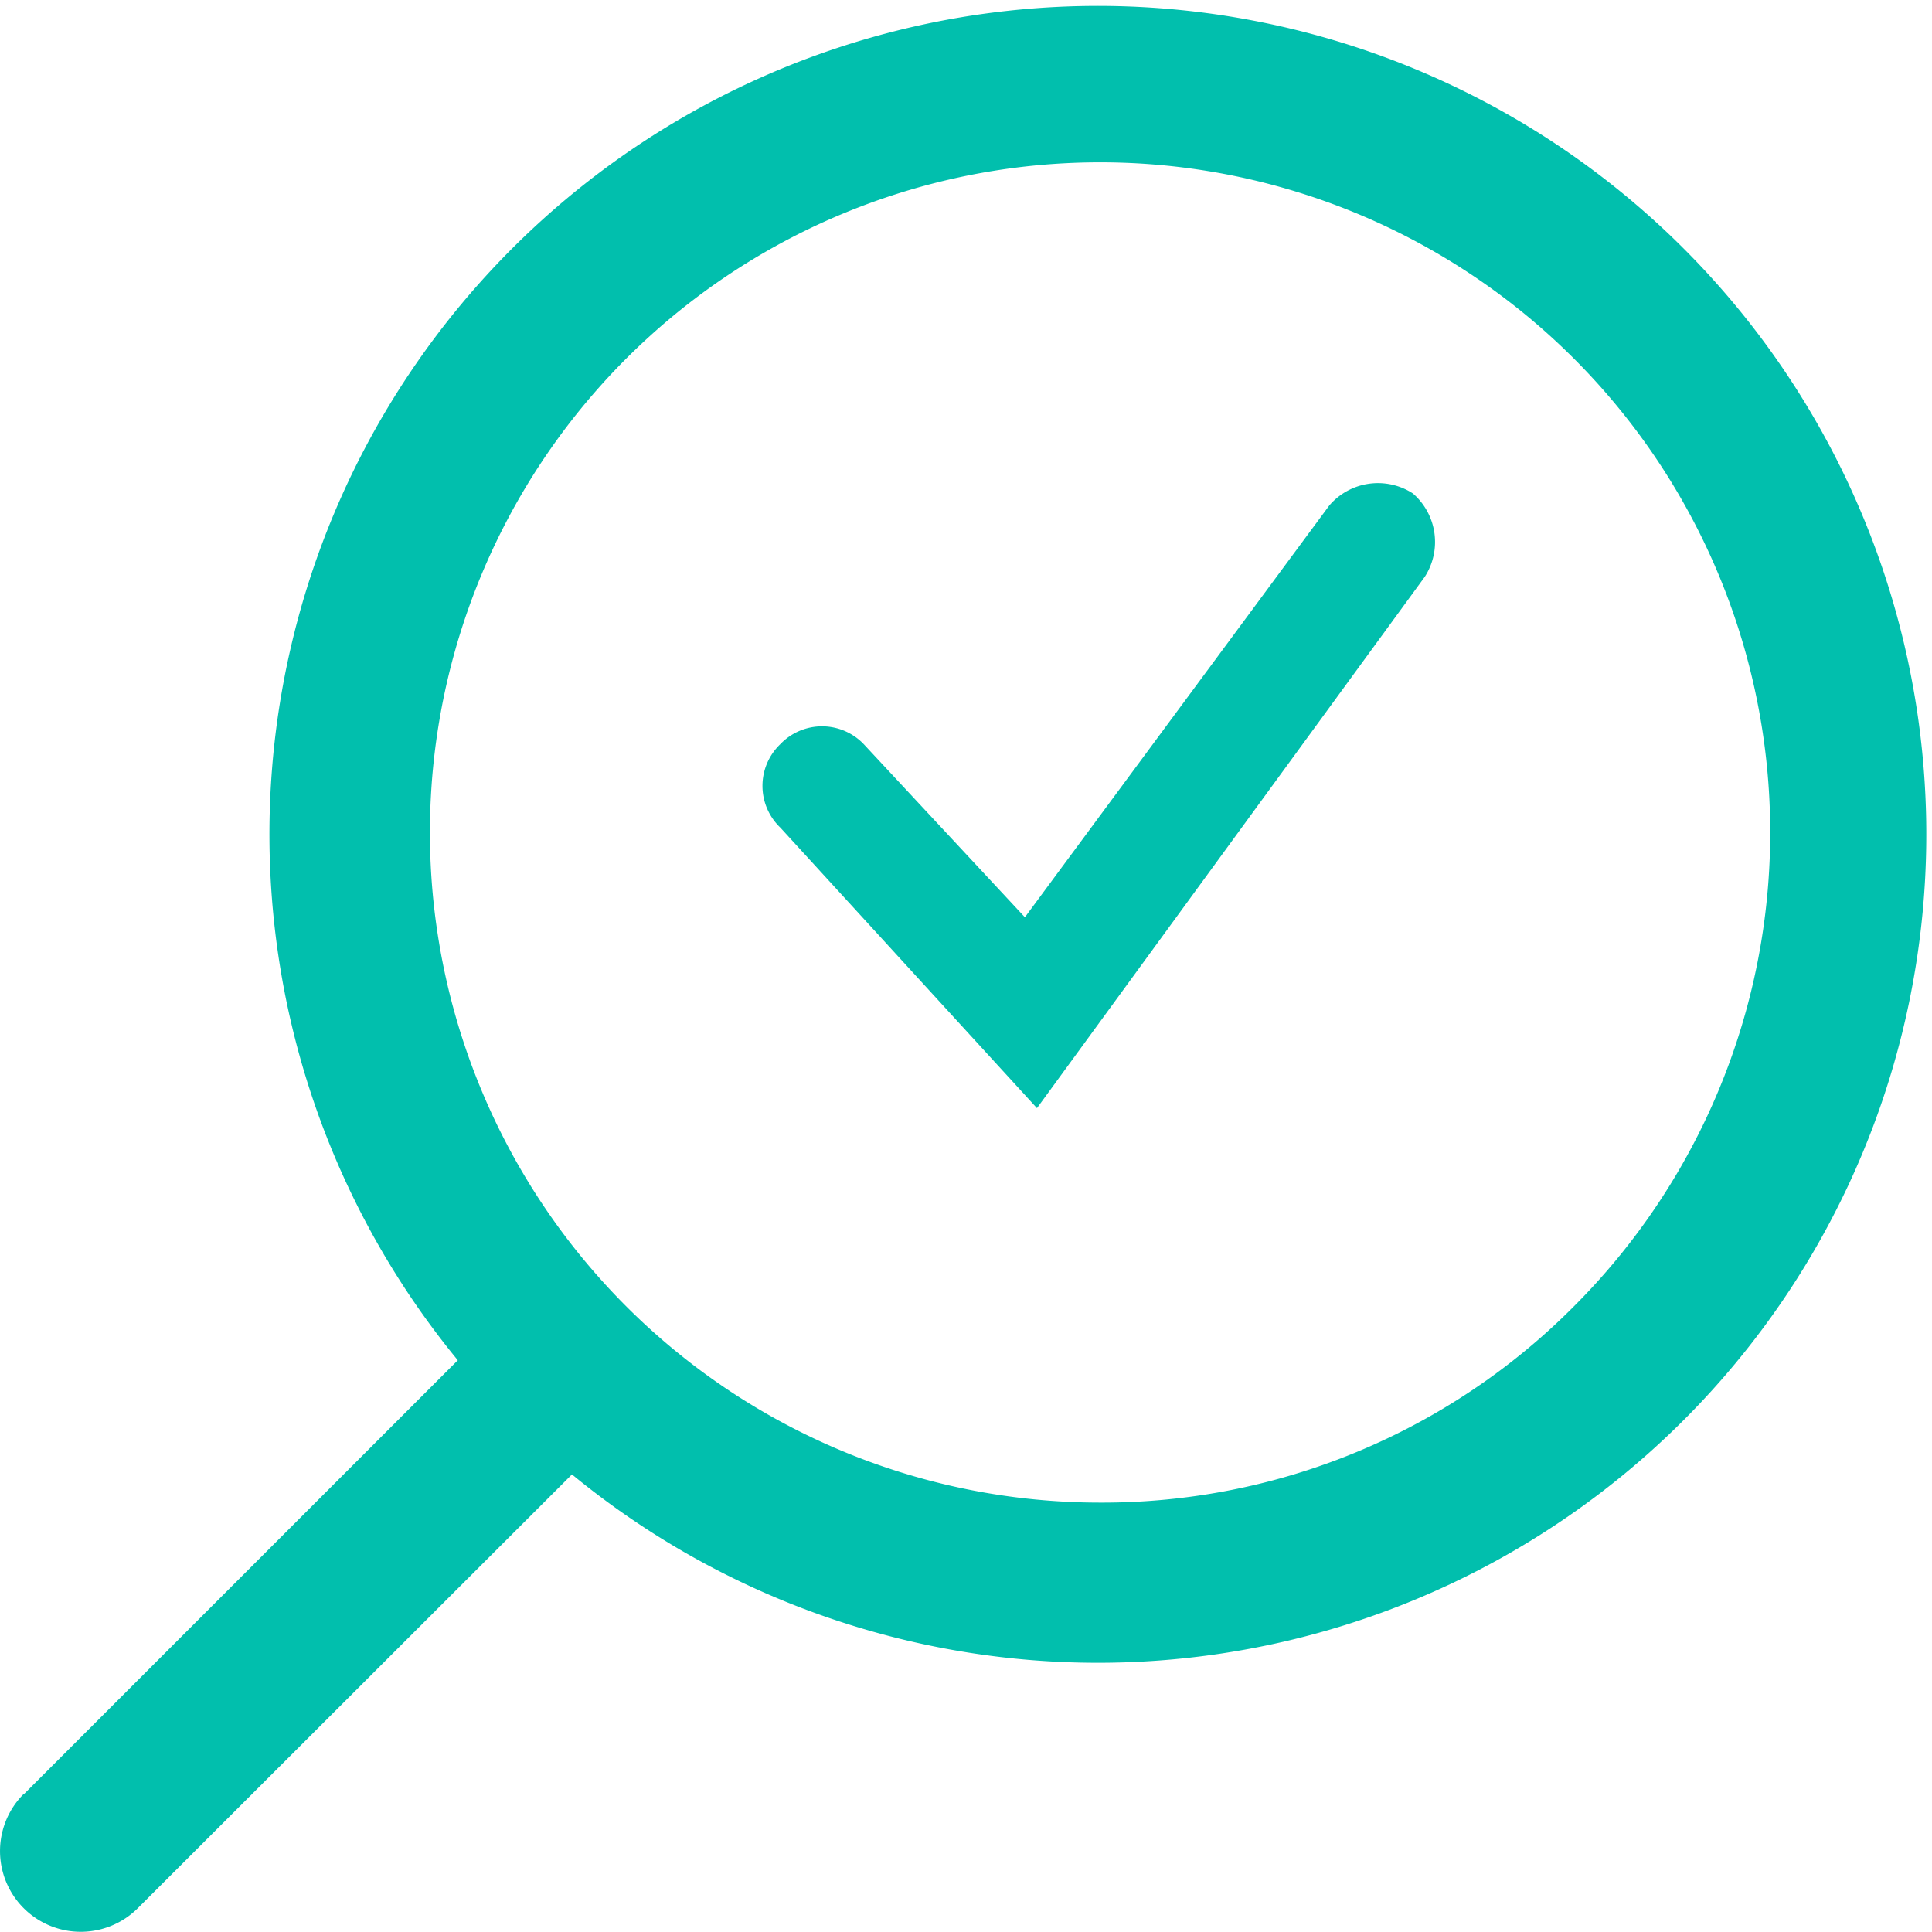 <svg xmlns="http://www.w3.org/2000/svg" width="44" height="44" viewBox="0 0 44 44">
  <g id="Group_708" data-name="Group 708" transform="translate(-440 -392)">
    <g id="Group_356" data-name="Group 356" transform="translate(120 -327)">
      <g id="magnifying-glass" transform="translate(320 719)">
        <path id="Path_13632" data-name="Path 13632" d="M11.539,51.866l9.887-9.887a18.867,18.867,0,1,1,2.6,2.6l-9.887,9.878a1.835,1.835,0,0,1-2.6-2.6ZM46.856,40.74a15.262,15.262,0,1,0-10.793,4.481A15.139,15.139,0,0,0,46.856,40.74Z" transform="translate(-11 -11)" fill="#01bfad"/>
      </g>
    </g>
    <g id="check_icon" data-name="check icon" transform="translate(457.363 403.074)">
      <path id="Path_13639" d="M1,6.437,5.757,11.6,13.641,1" transform="translate(0.359 0.386)" fill="none" stroke="#29ad76" stroke-linecap="round" stroke-width="2"/>
      <g id="Path_13639_1_" transform="translate(0 -0.074)">
        <path id="Path_13639-2" data-name="Path 13639" d="M6.253,14.163.408,7.774a1.314,1.314,0,0,1,0-1.9,1.314,1.314,0,0,1,1.9,0l3.67,3.942L12.913.435a1.462,1.462,0,0,1,1.9-.272,1.462,1.462,0,0,1,.272,1.9Z" transform="translate(0 0.074)" fill="#01bfad"/>
      </g>
    </g>
  </g>
</svg>
